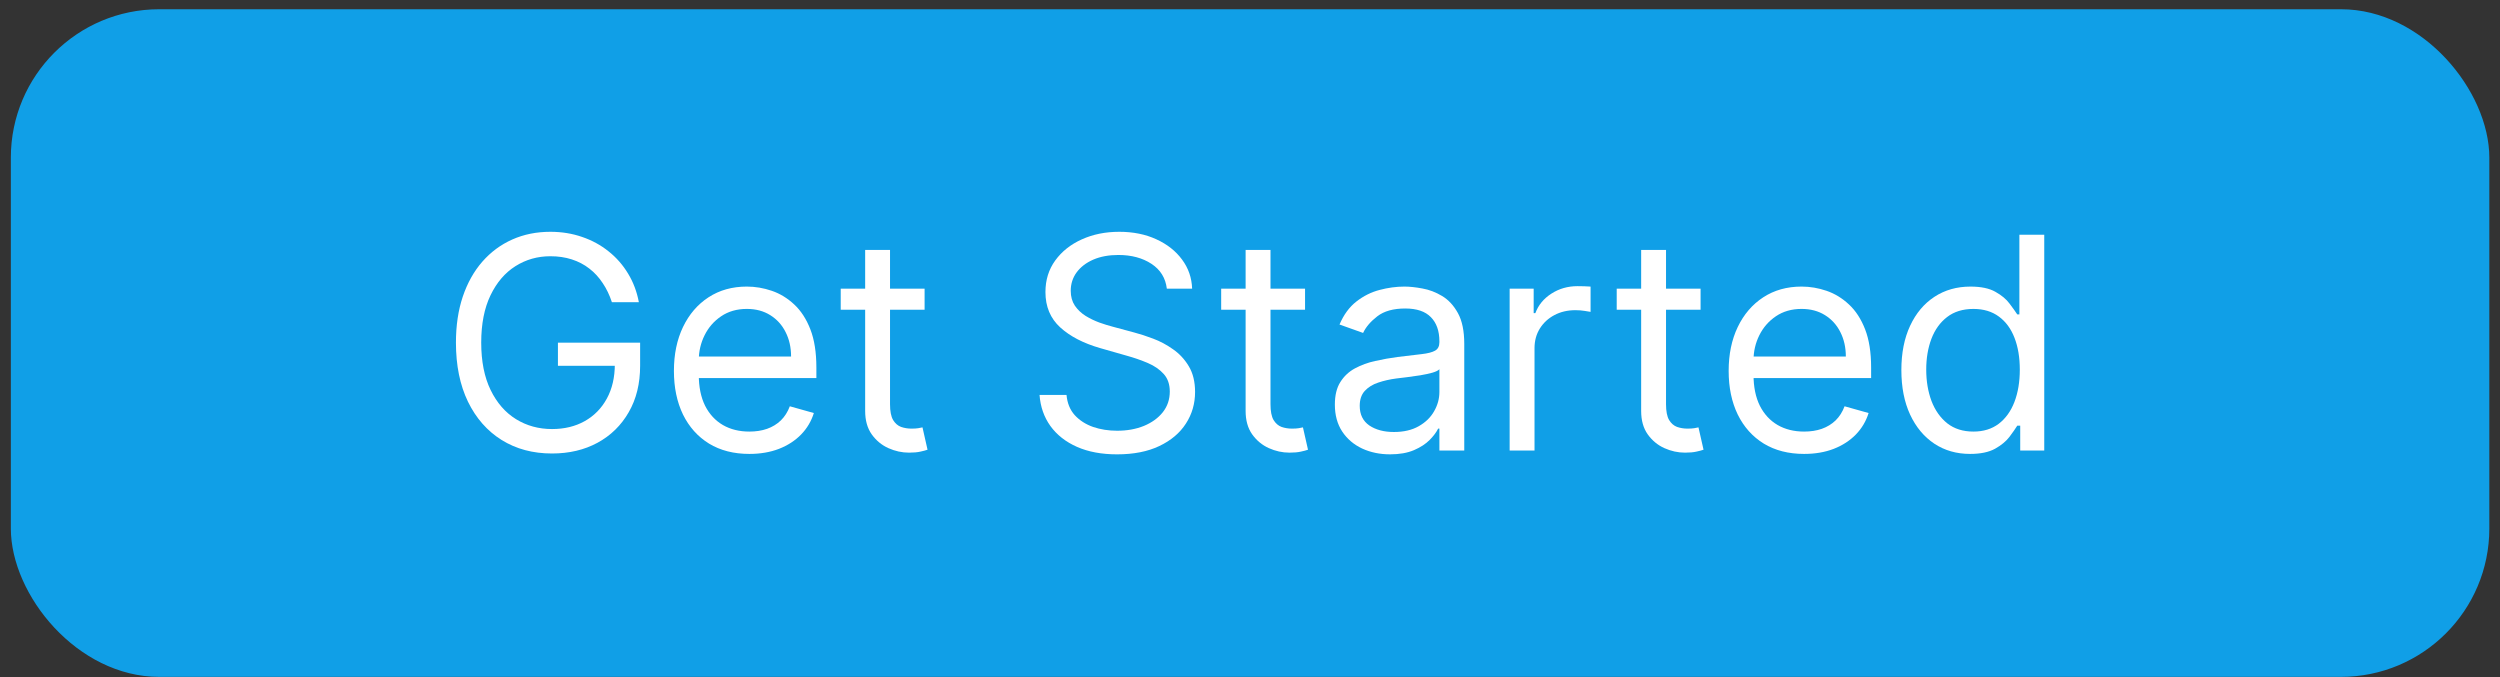 <svg width="203" height="55" viewBox="0 0 203 55" fill="none" xmlns="http://www.w3.org/2000/svg">
<rect x="0" y="0" width="203" height="55" fill="#333333" stroke="none"/>
<rect x="0.881" y="0.751" width="201.252" height="54.211" rx="12.047" fill="#109FE7"/>
<path d="M159.969 36.858C158.874 36.858 157.907 36.581 157.069 36.028C156.23 35.469 155.574 34.682 155.101 33.666C154.627 32.645 154.391 31.439 154.391 30.047C154.391 28.667 154.627 27.469 155.101 26.454C155.574 25.438 156.233 24.654 157.077 24.101C157.921 23.547 158.897 23.271 160.004 23.271C160.859 23.271 161.535 23.413 162.031 23.698C162.533 23.978 162.915 24.297 163.178 24.657C163.446 25.011 163.654 25.301 163.802 25.53H163.974V19.061H165.993V36.584H164.042V34.565H163.802C163.654 34.804 163.443 35.107 163.169 35.472C162.896 35.831 162.505 36.154 161.997 36.439C161.489 36.718 160.814 36.858 159.969 36.858ZM160.243 35.044C161.053 35.044 161.738 34.833 162.297 34.411C162.856 33.983 163.281 33.393 163.571 32.64C163.862 31.881 164.008 31.006 164.008 30.013C164.008 29.032 163.865 28.173 163.58 27.438C163.295 26.696 162.873 26.12 162.314 25.709C161.755 25.293 161.064 25.085 160.243 25.085C159.387 25.085 158.674 25.304 158.104 25.744C157.539 26.177 157.114 26.767 156.829 27.515C156.55 28.256 156.41 29.089 156.41 30.013C156.41 30.948 156.553 31.798 156.838 32.563C157.129 33.321 157.556 33.926 158.121 34.377C158.692 34.822 159.399 35.044 160.243 35.044Z" fill="white"/>
<path d="M146.493 36.858C145.227 36.858 144.135 36.578 143.216 36.019C142.304 35.455 141.599 34.667 141.103 33.658C140.612 32.642 140.367 31.462 140.367 30.116C140.367 28.769 140.612 27.583 141.103 26.556C141.599 25.524 142.289 24.719 143.174 24.143C144.063 23.561 145.102 23.27 146.288 23.27C146.973 23.27 147.649 23.385 148.316 23.613C148.983 23.841 149.591 24.212 150.138 24.725C150.686 25.233 151.122 25.906 151.448 26.744C151.773 27.583 151.935 28.615 151.935 29.842V30.697H141.805V28.952H149.882C149.882 28.21 149.733 27.549 149.437 26.967C149.146 26.385 148.729 25.926 148.188 25.589C147.651 25.253 147.018 25.084 146.288 25.084C145.484 25.084 144.788 25.284 144.2 25.683C143.619 26.077 143.171 26.59 142.857 27.224C142.543 27.857 142.386 28.535 142.386 29.26V30.424C142.386 31.416 142.558 32.257 142.9 32.948C143.248 33.632 143.73 34.154 144.346 34.513C144.962 34.867 145.678 35.044 146.493 35.044C147.024 35.044 147.503 34.97 147.931 34.821C148.364 34.667 148.738 34.439 149.052 34.137C149.365 33.829 149.608 33.447 149.779 32.99L151.73 33.538C151.525 34.2 151.179 34.782 150.695 35.283C150.21 35.78 149.611 36.168 148.898 36.447C148.185 36.721 147.383 36.858 146.493 36.858Z" fill="white"/>
<path d="M138.087 23.442V25.153H131.277V23.442H138.087ZM133.262 20.293H135.281V32.819C135.281 33.39 135.364 33.818 135.529 34.103C135.7 34.382 135.917 34.571 136.179 34.667C136.447 34.759 136.73 34.804 137.026 34.804C137.249 34.804 137.431 34.793 137.574 34.77C137.717 34.742 137.831 34.719 137.916 34.702L138.327 36.516C138.19 36.567 137.999 36.618 137.754 36.67C137.508 36.727 137.198 36.755 136.821 36.755C136.251 36.755 135.692 36.633 135.144 36.387C134.602 36.142 134.152 35.768 133.792 35.266C133.438 34.764 133.262 34.131 133.262 33.367V20.293Z" fill="white"/>
<path d="M122.583 36.584V23.442H124.534V25.427H124.671C124.911 24.776 125.344 24.249 125.972 23.844C126.599 23.439 127.307 23.236 128.094 23.236C128.242 23.236 128.427 23.239 128.65 23.245C128.872 23.251 129.041 23.259 129.155 23.271V25.324C129.086 25.307 128.929 25.281 128.684 25.247C128.445 25.207 128.191 25.187 127.923 25.187C127.284 25.187 126.713 25.321 126.211 25.589C125.715 25.852 125.321 26.217 125.031 26.684C124.745 27.146 124.603 27.674 124.603 28.267V36.584H122.583Z" fill="white"/>
<path d="M112.875 36.892C112.042 36.892 111.286 36.735 110.607 36.421C109.928 36.102 109.389 35.643 108.99 35.044C108.591 34.439 108.391 33.709 108.391 32.853C108.391 32.1 108.539 31.49 108.836 31.023C109.133 30.549 109.529 30.178 110.025 29.91C110.522 29.642 111.069 29.442 111.668 29.311C112.273 29.174 112.88 29.066 113.491 28.986C114.289 28.883 114.937 28.806 115.433 28.755C115.935 28.698 116.3 28.604 116.528 28.473C116.762 28.341 116.879 28.113 116.879 27.788V27.72C116.879 26.875 116.648 26.22 116.186 25.752C115.73 25.284 115.036 25.05 114.107 25.05C113.143 25.05 112.387 25.261 111.839 25.683C111.292 26.105 110.907 26.556 110.684 27.035L108.768 26.351C109.11 25.552 109.566 24.93 110.137 24.485C110.713 24.035 111.34 23.721 112.019 23.544C112.703 23.362 113.377 23.27 114.038 23.27C114.46 23.27 114.945 23.322 115.493 23.424C116.046 23.521 116.579 23.724 117.093 24.032C117.612 24.34 118.043 24.805 118.385 25.427C118.727 26.048 118.898 26.881 118.898 27.925V36.584H116.879V34.804H116.776C116.639 35.09 116.411 35.395 116.092 35.72C115.772 36.045 115.347 36.322 114.817 36.55C114.286 36.778 113.639 36.892 112.875 36.892ZM113.183 35.078C113.981 35.078 114.654 34.921 115.202 34.608C115.755 34.294 116.172 33.889 116.451 33.392C116.736 32.896 116.879 32.374 116.879 31.827V29.979C116.793 30.081 116.605 30.175 116.314 30.261C116.029 30.341 115.698 30.412 115.322 30.475C114.951 30.532 114.589 30.583 114.235 30.629C113.887 30.669 113.605 30.703 113.388 30.732C112.863 30.8 112.373 30.911 111.916 31.065C111.466 31.213 111.101 31.439 110.821 31.741C110.547 32.038 110.41 32.443 110.41 32.956C110.41 33.658 110.67 34.188 111.189 34.548C111.714 34.901 112.378 35.078 113.183 35.078Z" fill="white"/>
<path d="M105.97 23.442V25.153H99.159V23.442H105.97ZM101.144 20.293H103.164V32.819C103.164 33.39 103.246 33.818 103.412 34.103C103.583 34.382 103.8 34.571 104.062 34.667C104.33 34.759 104.613 34.804 104.909 34.804C105.132 34.804 105.314 34.793 105.457 34.77C105.599 34.742 105.714 34.719 105.799 34.702L106.21 36.516C106.073 36.567 105.882 36.618 105.636 36.67C105.391 36.727 105.08 36.755 104.704 36.755C104.133 36.755 103.574 36.633 103.027 36.387C102.485 36.142 102.034 35.768 101.675 35.266C101.321 34.764 101.144 34.131 101.144 33.367V20.293Z" fill="white"/>
<path d="M94.747 23.442C94.644 22.575 94.228 21.902 93.498 21.423C92.768 20.944 91.872 20.704 90.811 20.704C90.035 20.704 89.357 20.83 88.775 21.081C88.199 21.332 87.748 21.677 87.423 22.116C87.103 22.555 86.944 23.054 86.944 23.613C86.944 24.081 87.055 24.483 87.278 24.82C87.506 25.151 87.796 25.427 88.15 25.65C88.504 25.866 88.875 26.046 89.263 26.189C89.65 26.326 90.007 26.437 90.332 26.522L92.112 27.002C92.568 27.121 93.076 27.287 93.635 27.498C94.2 27.709 94.739 27.997 95.252 28.362C95.771 28.721 96.199 29.183 96.535 29.748C96.872 30.313 97.04 31.006 97.04 31.827C97.04 32.774 96.792 33.63 96.296 34.394C95.805 35.158 95.087 35.766 94.14 36.217C93.198 36.667 92.055 36.893 90.709 36.893C89.454 36.893 88.367 36.69 87.449 36.285C86.536 35.88 85.817 35.315 85.292 34.591C84.773 33.867 84.48 33.025 84.411 32.067H86.602C86.659 32.728 86.881 33.276 87.269 33.71C87.662 34.137 88.159 34.457 88.758 34.668C89.362 34.873 90.013 34.976 90.709 34.976C91.519 34.976 92.246 34.845 92.89 34.582C93.535 34.314 94.046 33.944 94.422 33.47C94.798 32.991 94.987 32.432 94.987 31.793C94.987 31.211 94.824 30.738 94.499 30.373C94.174 30.008 93.746 29.711 93.216 29.483C92.685 29.255 92.112 29.055 91.496 28.884L89.34 28.268C87.971 27.874 86.887 27.312 86.088 26.582C85.29 25.852 84.89 24.897 84.89 23.716C84.89 22.735 85.156 21.879 85.686 21.149C86.222 20.413 86.941 19.843 87.842 19.438C88.749 19.027 89.762 18.822 90.88 18.822C92.009 18.822 93.013 19.024 93.891 19.429C94.77 19.829 95.466 20.376 95.979 21.072C96.498 21.768 96.772 22.558 96.801 23.442H94.747Z" fill="white"/>
<path d="M75.077 23.442V25.153H68.266V23.442H75.077ZM70.251 20.293H72.27V32.819C72.27 33.39 72.353 33.818 72.518 34.103C72.689 34.382 72.906 34.571 73.169 34.667C73.437 34.759 73.719 34.804 74.016 34.804C74.238 34.804 74.421 34.793 74.563 34.77C74.706 34.742 74.82 34.719 74.906 34.702L75.316 36.516C75.179 36.567 74.988 36.618 74.743 36.67C74.498 36.727 74.187 36.755 73.81 36.755C73.24 36.755 72.681 36.633 72.133 36.387C71.591 36.142 71.141 35.768 70.781 35.266C70.428 34.764 70.251 34.131 70.251 33.367V20.293Z" fill="white"/>
<path d="M60.848 36.858C59.582 36.858 58.489 36.578 57.571 36.019C56.658 35.455 55.954 34.667 55.458 33.658C54.967 32.642 54.722 31.462 54.722 30.116C54.722 28.769 54.967 27.583 55.458 26.556C55.954 25.524 56.644 24.719 57.528 24.143C58.418 23.561 59.456 23.27 60.643 23.27C61.327 23.27 62.003 23.385 62.67 23.613C63.338 23.841 63.945 24.212 64.493 24.725C65.04 25.233 65.477 25.906 65.802 26.744C66.127 27.583 66.29 28.615 66.29 29.842V30.697H56.159V28.952H64.236C64.236 28.21 64.088 27.549 63.791 26.967C63.5 26.385 63.084 25.926 62.542 25.589C62.006 25.253 61.373 25.084 60.643 25.084C59.838 25.084 59.142 25.284 58.555 25.683C57.973 26.077 57.525 26.59 57.212 27.224C56.898 27.857 56.741 28.535 56.741 29.26V30.424C56.741 31.416 56.912 32.257 57.254 32.948C57.602 33.632 58.084 34.154 58.7 34.513C59.316 34.867 60.032 35.044 60.848 35.044C61.378 35.044 61.858 34.97 62.285 34.821C62.719 34.667 63.093 34.439 63.406 34.137C63.72 33.829 63.962 33.447 64.133 32.99L66.084 33.538C65.879 34.2 65.534 34.782 65.049 35.283C64.564 35.78 63.965 36.168 63.252 36.447C62.539 36.721 61.738 36.858 60.848 36.858Z" fill="white"/>
<path d="M49.685 24.537C49.496 23.961 49.248 23.445 48.94 22.989C48.638 22.527 48.276 22.133 47.854 21.808C47.437 21.483 46.964 21.235 46.433 21.064C45.903 20.892 45.321 20.807 44.688 20.807C43.65 20.807 42.706 21.075 41.856 21.611C41.006 22.147 40.33 22.937 39.828 23.981C39.326 25.025 39.075 26.306 39.075 27.823C39.075 29.34 39.329 30.621 39.837 31.665C40.344 32.709 41.032 33.499 41.898 34.035C42.766 34.571 43.741 34.839 44.825 34.839C45.829 34.839 46.713 34.625 47.477 34.197C48.247 33.764 48.846 33.154 49.274 32.366C49.708 31.573 49.924 30.641 49.924 29.568L50.575 29.705H45.304V27.823H51.978V29.705C51.978 31.148 51.67 32.403 51.054 33.47C50.443 34.537 49.599 35.364 48.521 35.951C47.449 36.533 46.217 36.824 44.825 36.824C43.273 36.824 41.91 36.459 40.735 35.729C39.566 34.999 38.653 33.961 37.997 32.614C37.347 31.268 37.022 29.671 37.022 27.823C37.022 26.437 37.207 25.191 37.578 24.084C37.954 22.972 38.485 22.025 39.169 21.243C39.854 20.462 40.664 19.863 41.599 19.446C42.535 19.03 43.564 18.822 44.688 18.822C45.612 18.822 46.473 18.962 47.272 19.241C48.076 19.515 48.792 19.906 49.419 20.413C50.053 20.915 50.58 21.517 51.002 22.219C51.425 22.915 51.715 23.687 51.875 24.537H49.685Z" fill="white"/>
</svg>
